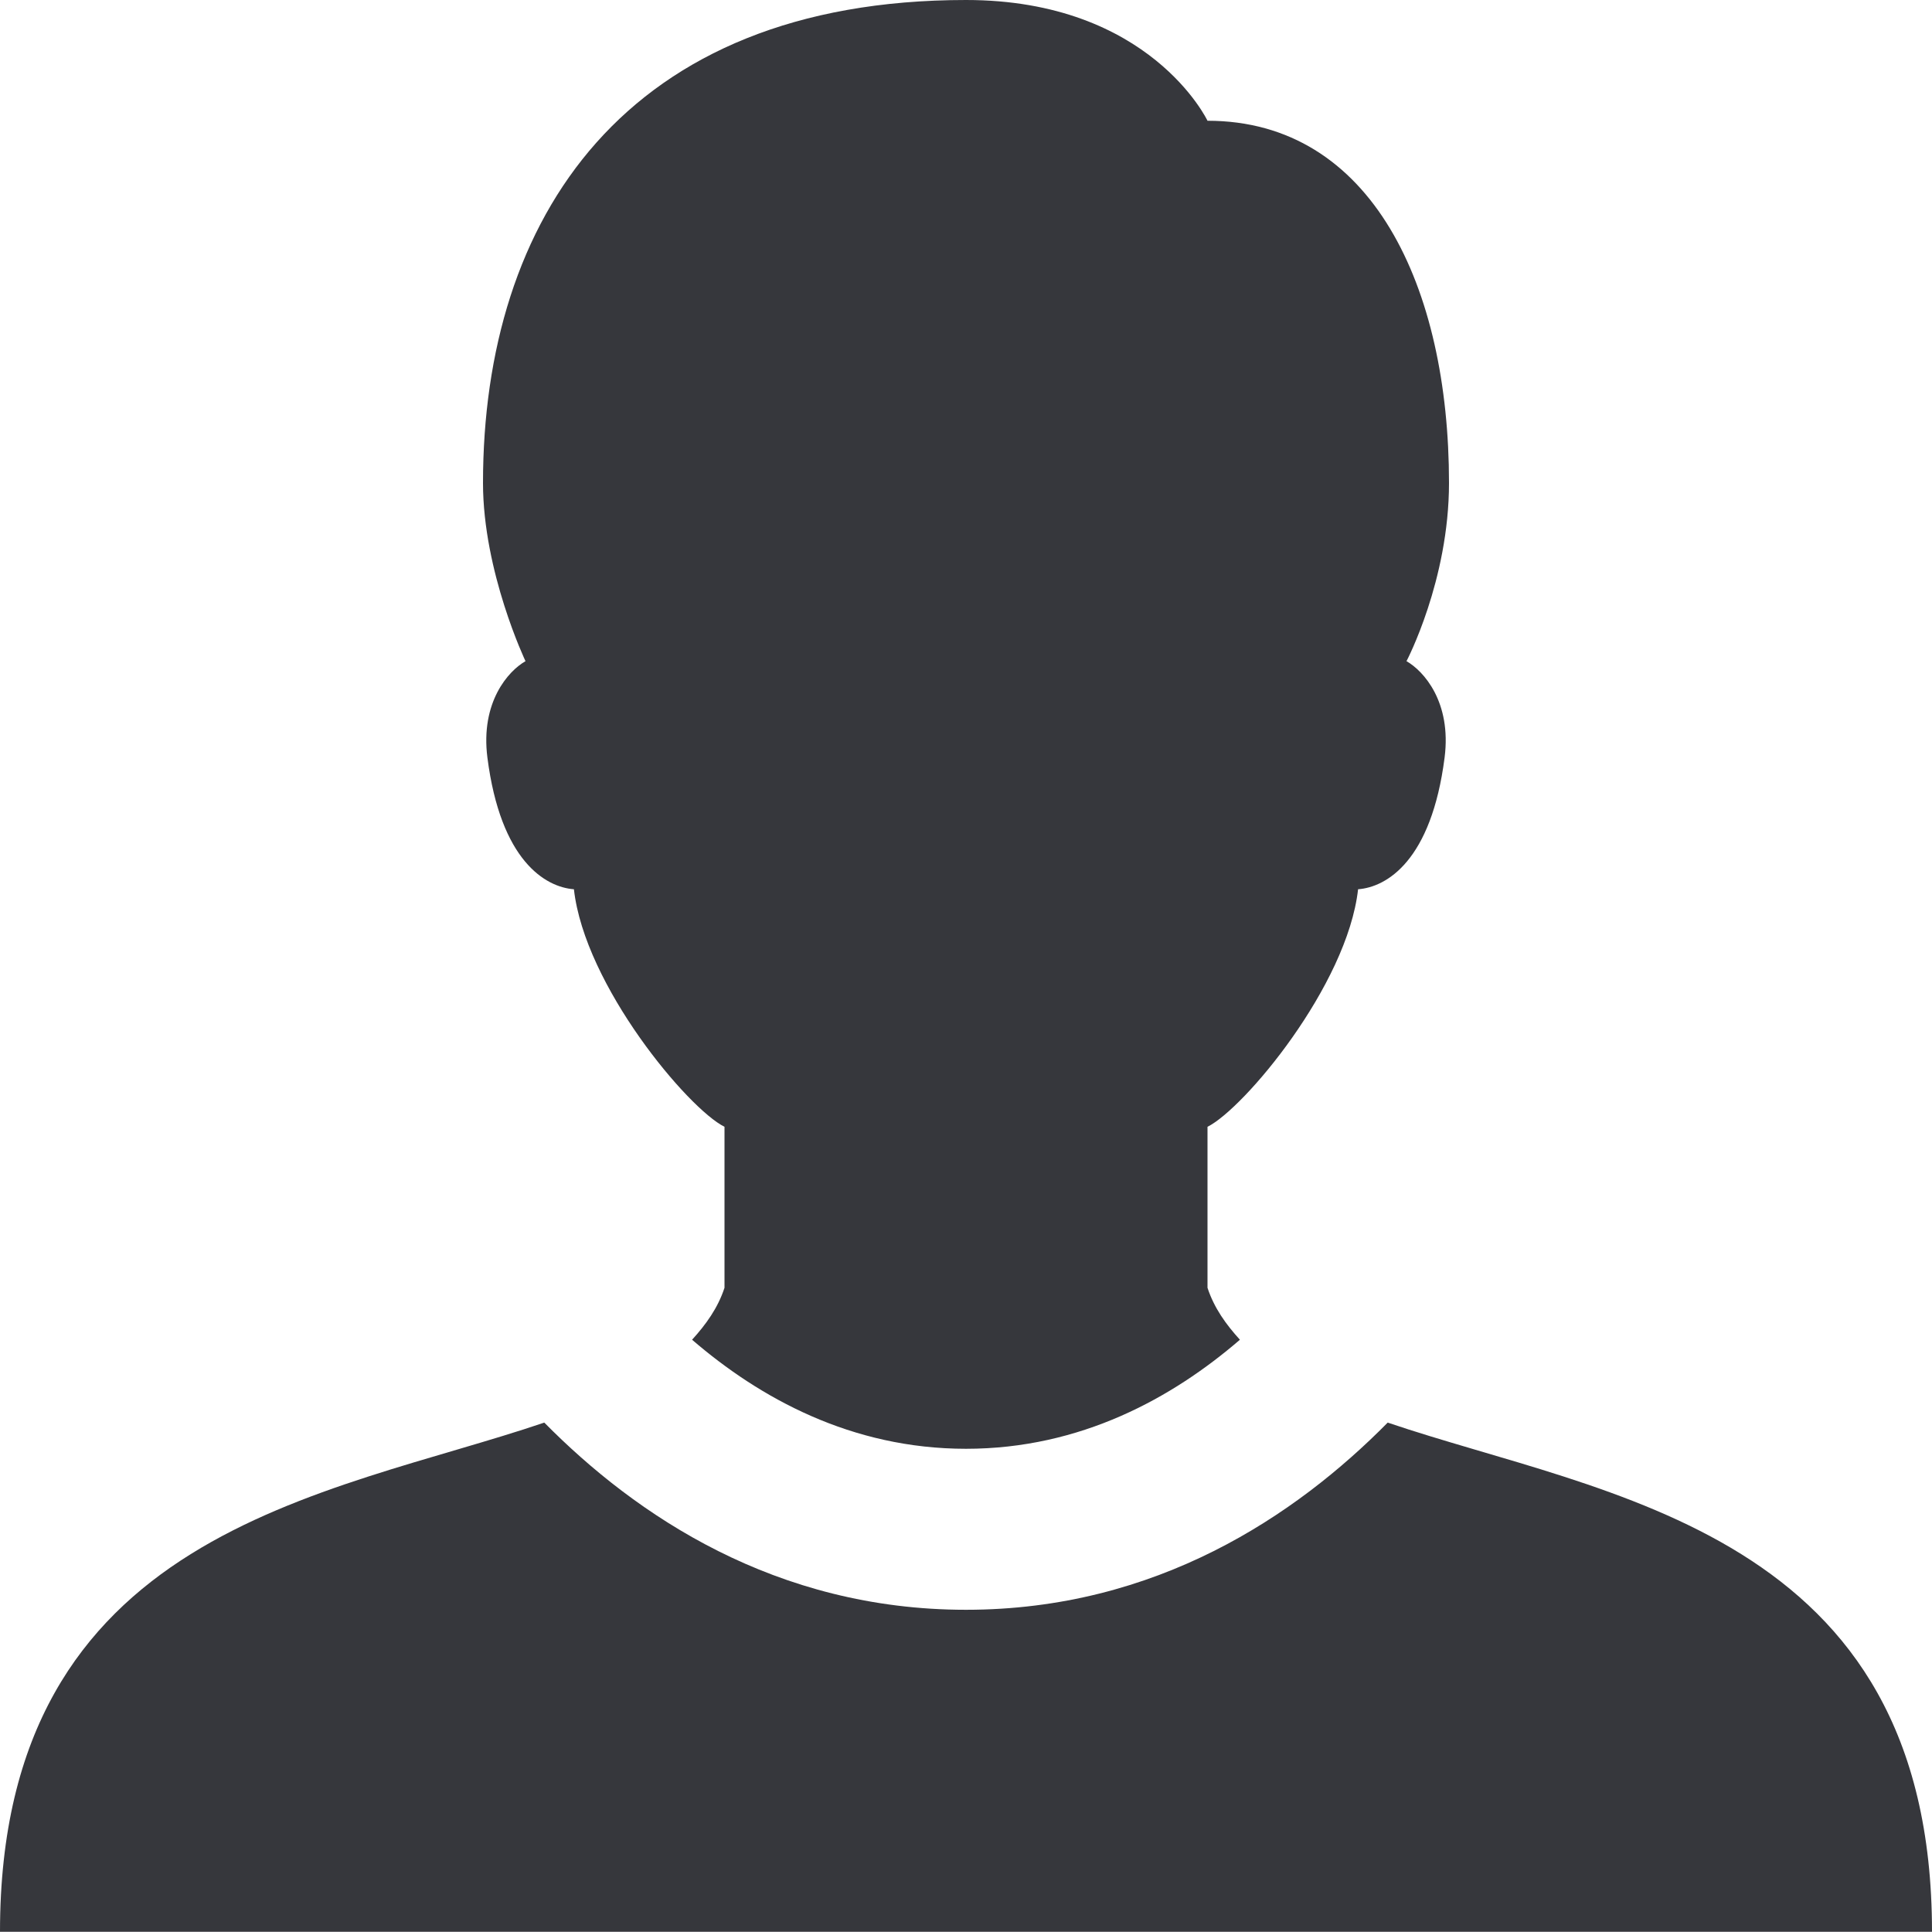 <svg width="18" height="18" viewBox="0 0 18 18" fill="none" xmlns="http://www.w3.org/2000/svg">
<path fill-rule="evenodd" clip-rule="evenodd" d="M9 0C5.819 0 4.5 2.041 4.5 4.5C4.5 5.328 4.896 6.16 4.896 6.16C4.737 6.25 4.475 6.541 4.541 7.058C4.664 8.02 5.081 8.265 5.347 8.285C5.448 9.183 6.412 10.331 6.75 10.498V11.998C6.688 12.187 6.577 12.34 6.448 12.482C7.077 13.024 7.931 13.498 9 13.498C10.069 13.498 10.923 13.024 11.552 12.482C11.423 12.34 11.312 12.187 11.25 11.998V10.498C11.588 10.331 12.552 9.183 12.653 8.285C12.919 8.265 13.336 8.02 13.459 7.058C13.525 6.541 13.264 6.251 13.104 6.16C13.104 6.16 13.5 5.408 13.5 4.5C13.5 2.679 12.785 1.125 11.25 1.125C11.25 1.125 10.717 0 9 0ZM5.071 13.254C3.049 13.941 0 14.253 0 17.998H18C18 14.253 14.951 13.941 12.929 13.254C12.074 14.12 10.773 14.998 9 14.998C7.227 14.998 5.926 14.12 5.071 13.254Z" fill="#36373C"/>
</svg>
